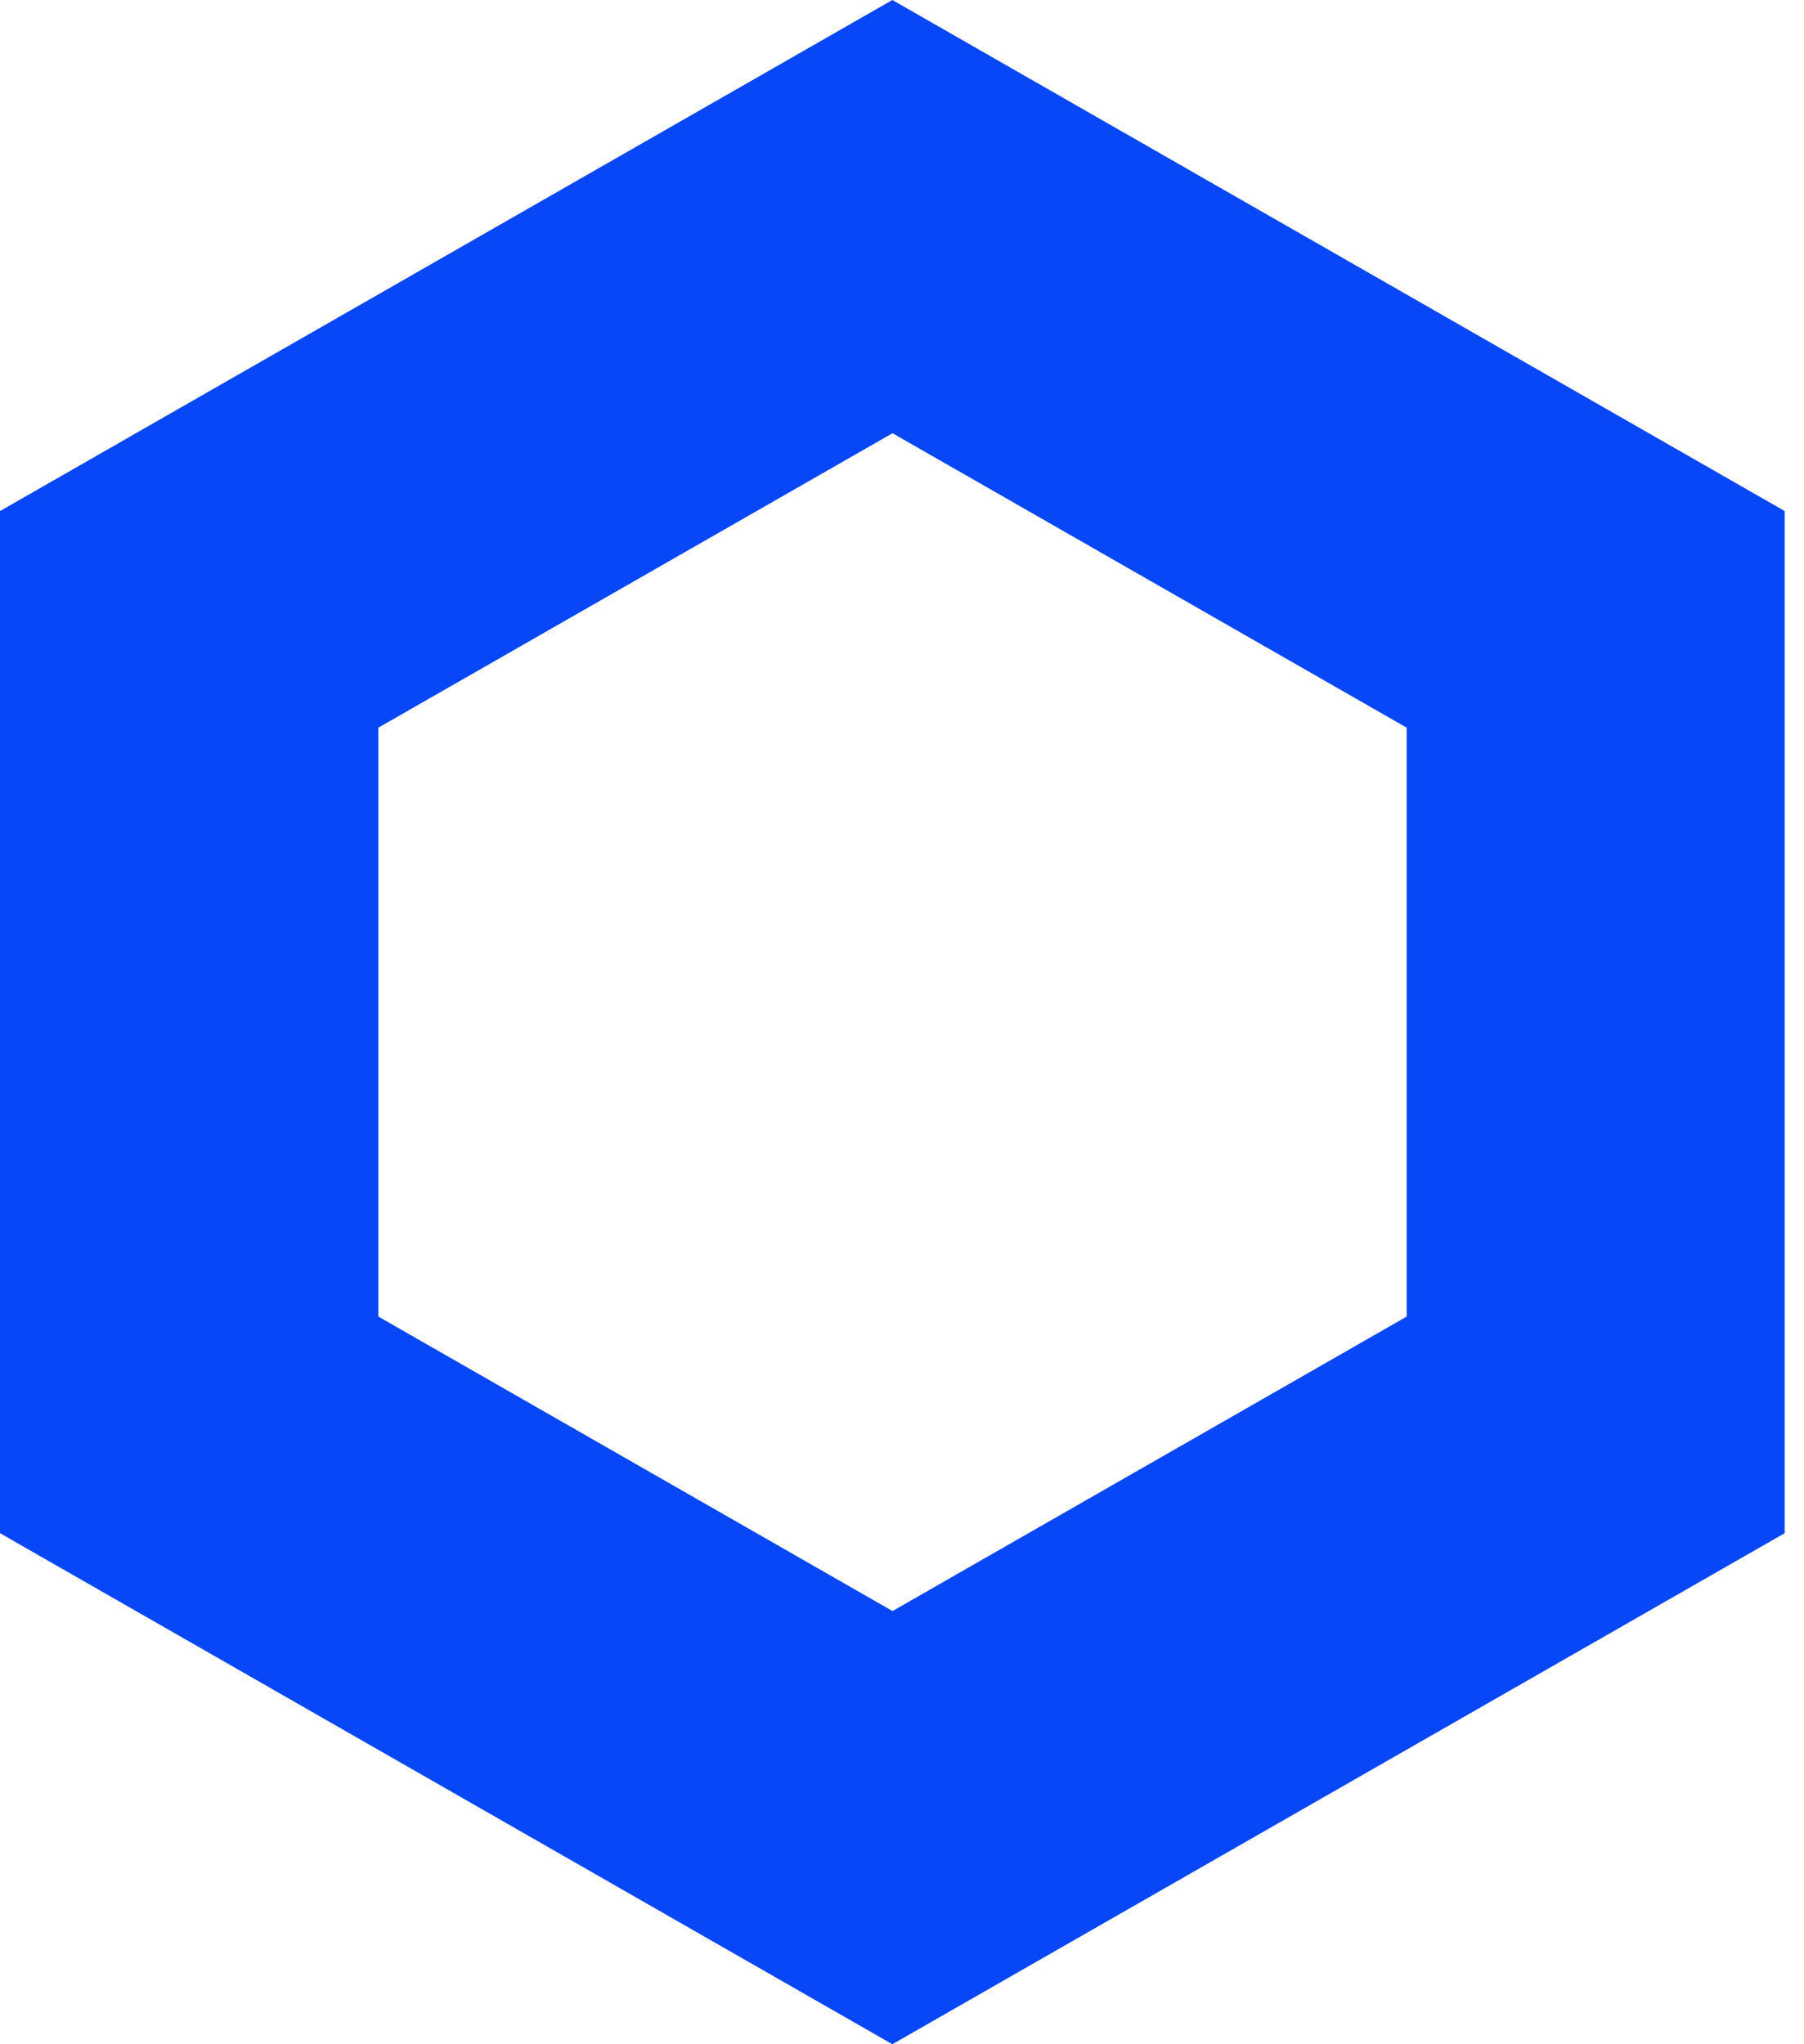 <svg width="60" height="68" viewBox="0 0 60 68" fill="none" xmlns="http://www.w3.org/2000/svg">
<path d="M29.679 0L0 17V51L29.679 68L59.358 51V17L29.679 0ZM46.785 43.795L29.685 53.59L12.585 43.795V24.205L29.685 14.411L46.785 24.205V43.795Z" fill="#0847F7"/>
</svg>
